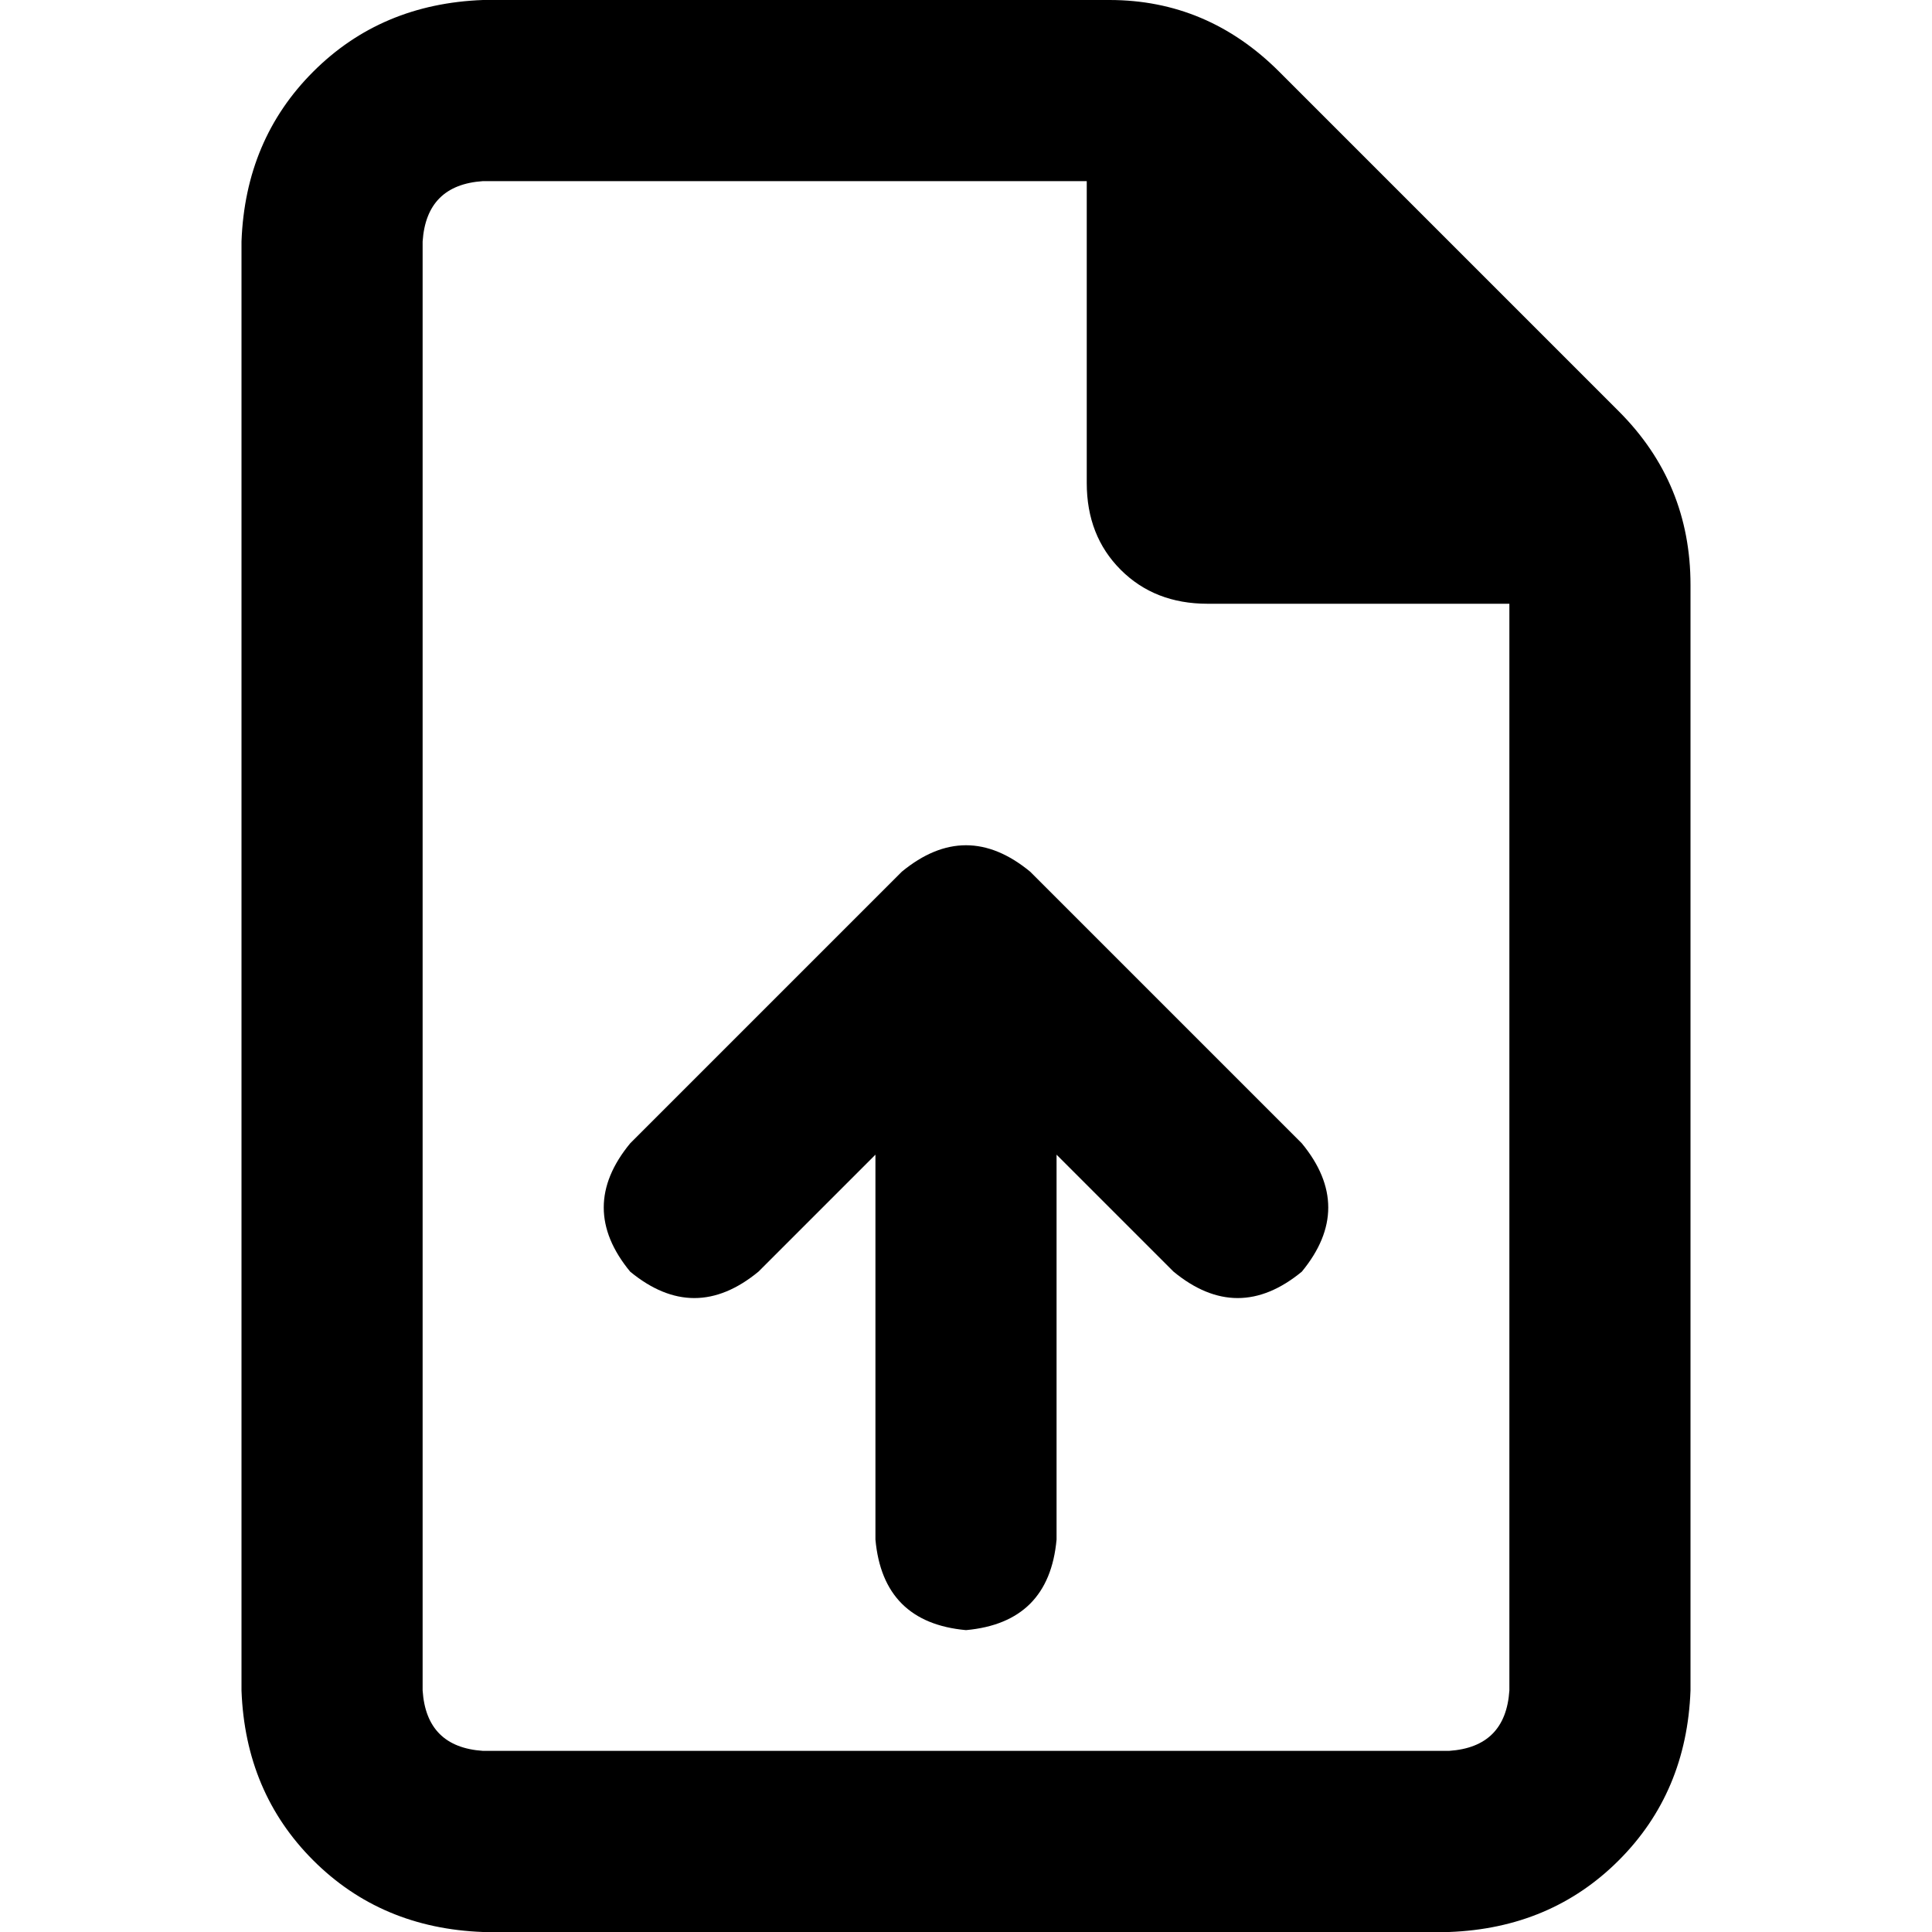 <svg xmlns="http://www.w3.org/2000/svg" viewBox="0 0 512 512">
  <path d="M 112 448 L 112 64 L 112 448 L 112 64 Q 113 49 128 48 L 288 48 L 288 48 L 288 128 L 288 128 Q 288 142 297 151 Q 306 160 320 160 L 400 160 L 400 160 L 400 448 L 400 448 Q 399 463 384 464 L 128 464 L 128 464 Q 113 463 112 448 L 112 448 Z M 128 0 Q 101 1 83 19 L 83 19 L 83 19 Q 65 37 64 64 L 64 448 L 64 448 Q 65 475 83 493 Q 101 511 128 512 L 384 512 L 384 512 Q 411 511 429 493 Q 447 475 448 448 L 448 155 L 448 155 Q 448 128 429 109 L 339 19 L 339 19 Q 320 0 294 0 L 128 0 L 128 0 Z M 280 408 L 280 306 L 280 408 L 280 306 L 311 337 L 311 337 Q 328 351 345 337 Q 359 320 345 303 L 273 231 L 273 231 Q 256 217 239 231 L 167 303 L 167 303 Q 153 320 167 337 Q 184 351 201 337 L 232 306 L 232 306 L 232 408 L 232 408 Q 234 430 256 432 Q 278 430 280 408 L 280 408 Z" />
</svg>